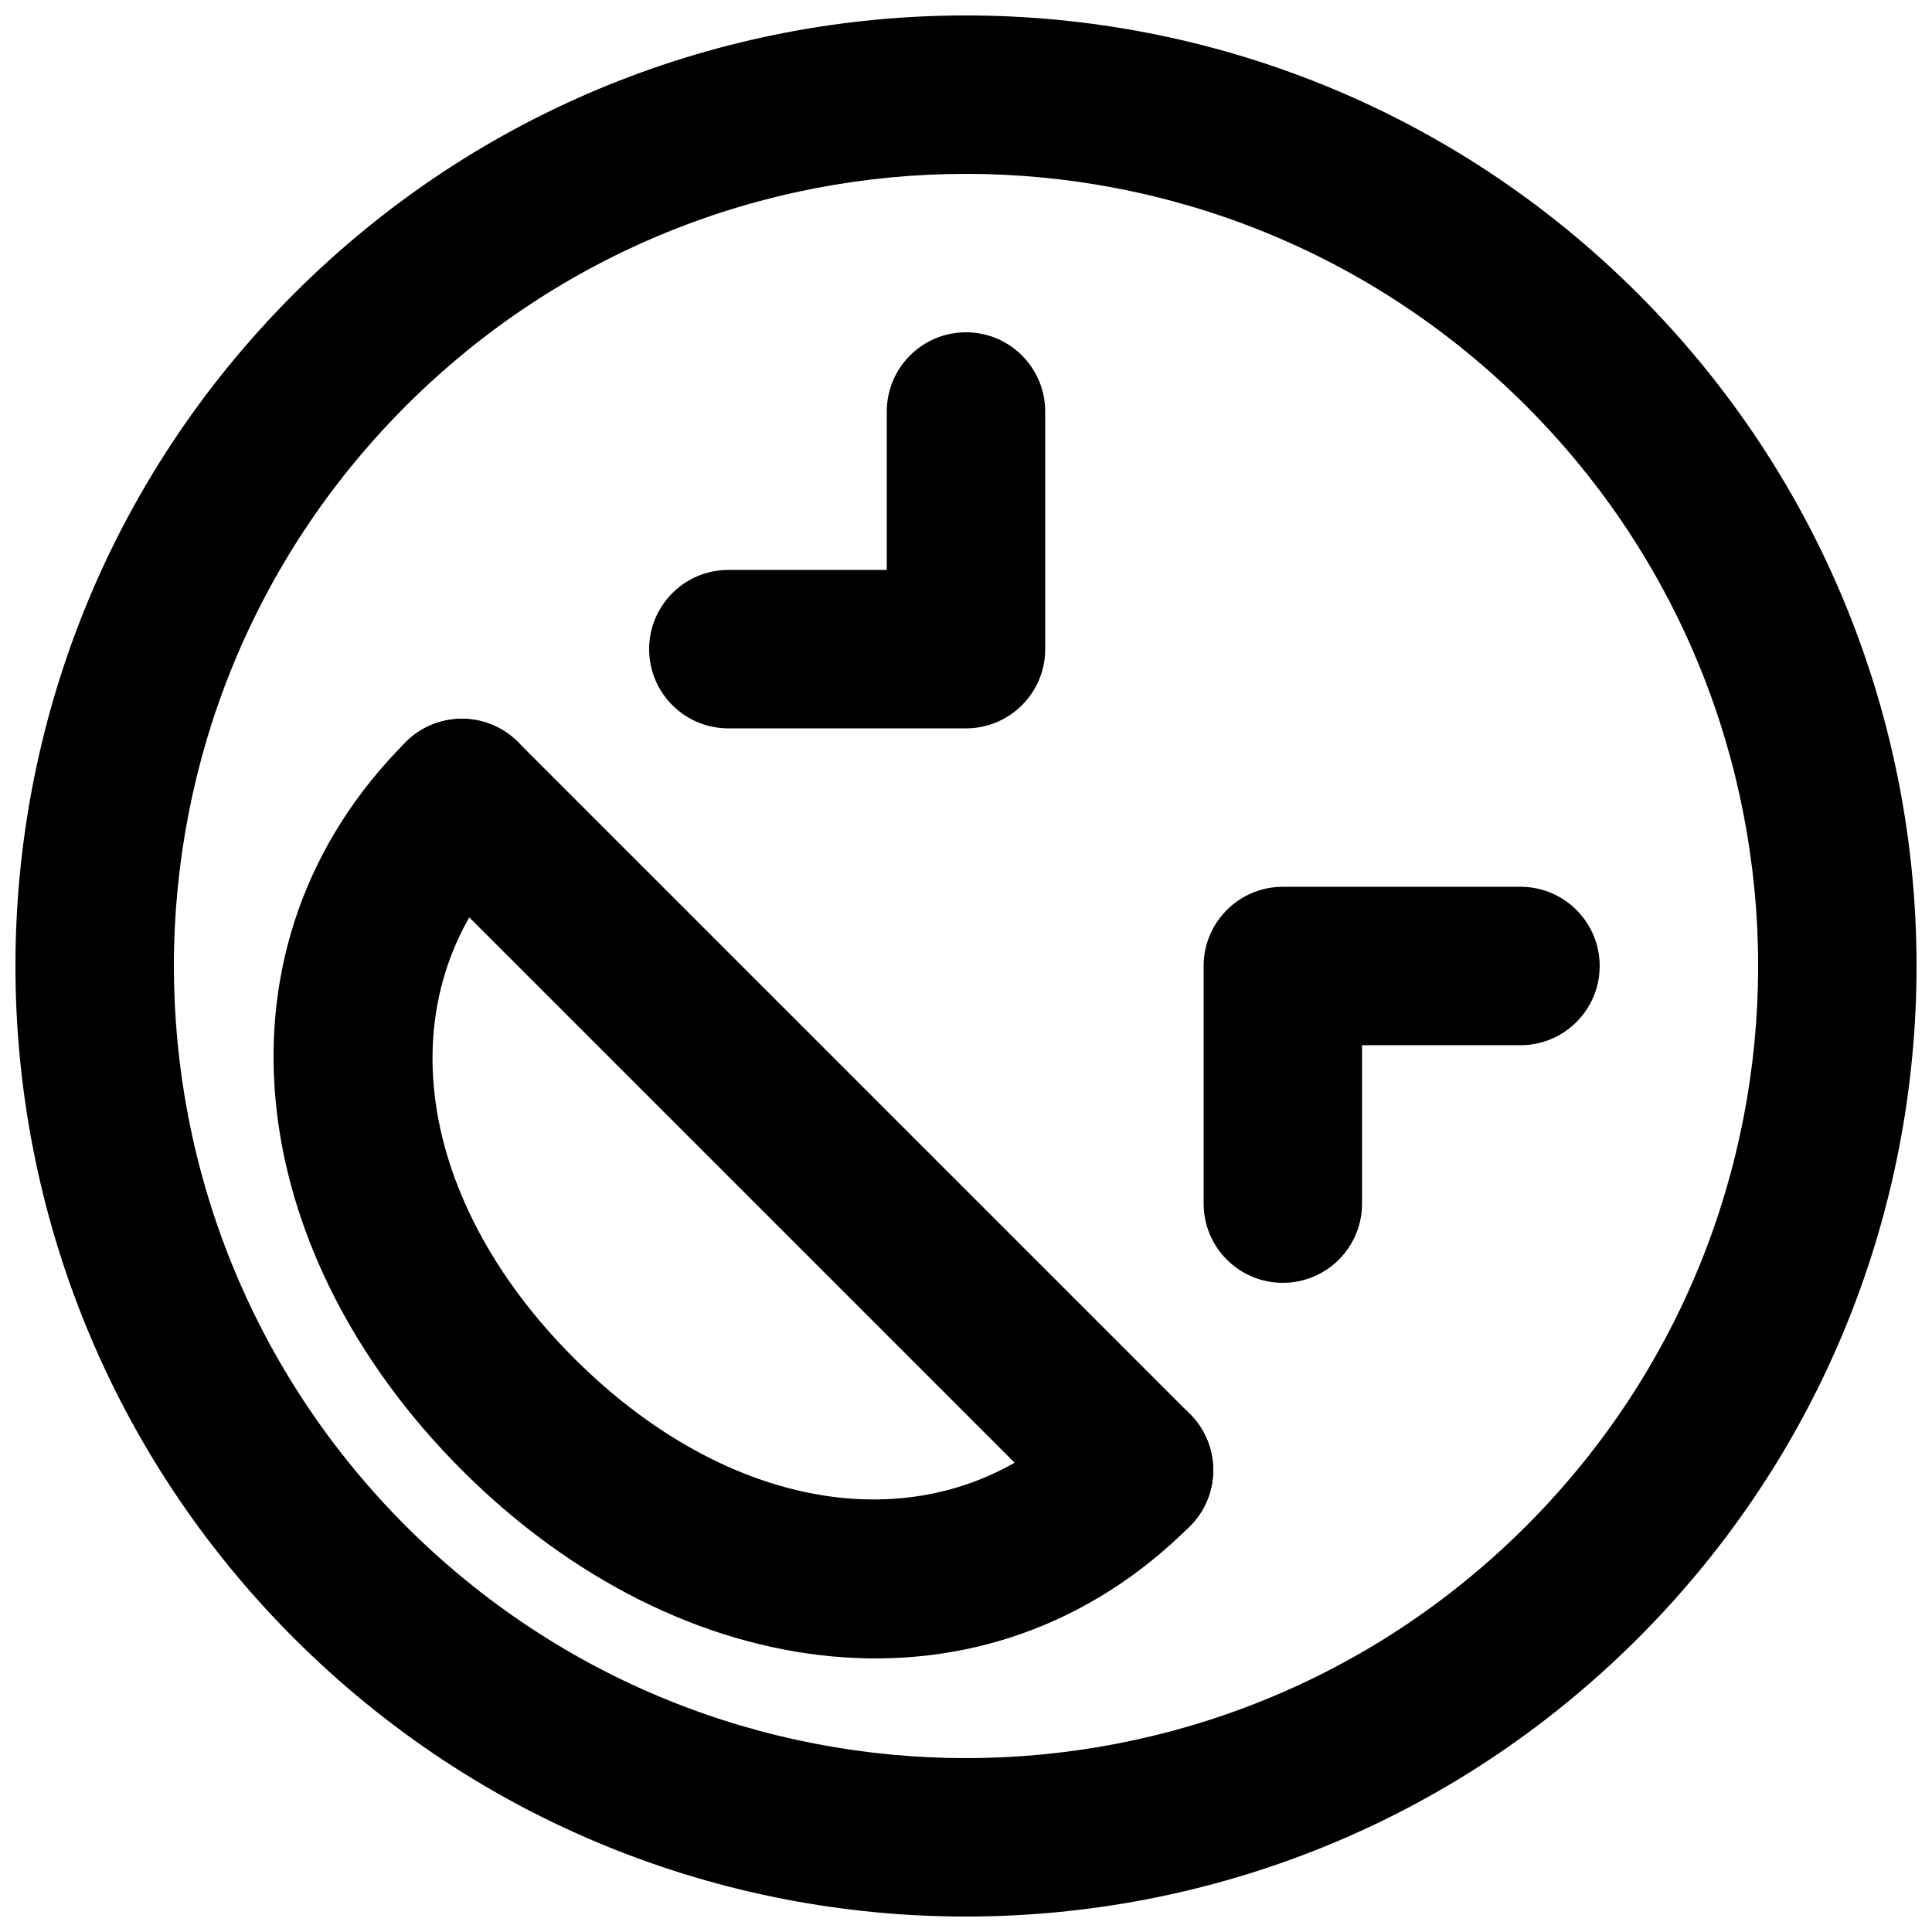 <?xml version="1.0" encoding="UTF-8"?>
<!-- Uploaded to: ICON Repo, www.svgrepo.com, Generator: ICON Repo Mixer Tools -->
<svg width="800px" height="800px" version="1.1" viewBox="144 144 512 512" xmlns="http://www.w3.org/2000/svg">
 <defs>
  <clipPath id="a">
   <path d="m148.09 148.09h503.81v503.81h-503.81z"/>
  </clipPath>
 </defs>
 <g clip-path="url(#a)">
  <path d="m548.43 548.43c-81.98 81.984-214.9 81.984-296.86 0.004-81.984-81.984-81.984-214.9-0.004-296.87 81.969-81.984 214.89-81.984 296.87 0 81.984 81.965 81.984 214.88 0 296.86zm29.688 29.688c98.383-98.379 98.383-257.88 0-356.24-98.379-98.379-257.88-98.379-356.24 0-98.379 98.355-98.379 257.86 0 356.24 98.355 98.383 257.86 98.383 356.24 0z" fill-rule="evenodd"/>
 </g>
 <path d="m429.68 518.75c-35.398 35.398-90.375 28.367-133.59-14.844-43.211-43.211-50.242-98.188-14.844-133.59 8.199-8.195 8.199-21.488 0-29.688-8.195-8.195-21.488-8.195-29.688 0-53.707 53.711-43.336 134.79 14.844 192.96 58.18 58.18 139.25 68.551 192.96 14.844 8.199-8.199 8.199-21.492 0-29.688-8.195-8.199-21.488-8.199-29.688 0z" fill-rule="evenodd"/>
 <path d="m459.37 518.75-178.12-178.12c-8.195-8.195-21.488-8.195-29.688 0-8.195 8.199-8.195 21.492 0 29.688l178.12 178.12c8.199 8.195 21.492 8.195 29.688 0 8.199-8.199 8.199-21.492 0-29.688z" fill-rule="evenodd"/>
 <path d="m337.02 295.04c-11.594 0-20.992 9.398-20.992 20.992s9.398 20.992 20.992 20.992h62.977c11.594 0 20.992-9.398 20.992-20.992v-62.977c0-11.594-9.398-20.992-20.992-20.992s-20.992 9.398-20.992 20.992v41.984z" fill-rule="evenodd"/>
 <path d="m546.94 420.99c11.594 0 20.992-9.398 20.992-20.992s-9.398-20.992-20.992-20.992h-62.977c-11.59 0-20.988 9.398-20.988 20.992v62.977c0 11.59 9.398 20.988 20.988 20.988 11.594 0 20.992-9.398 20.992-20.988v-41.984z" fill-rule="evenodd"/>
</svg>